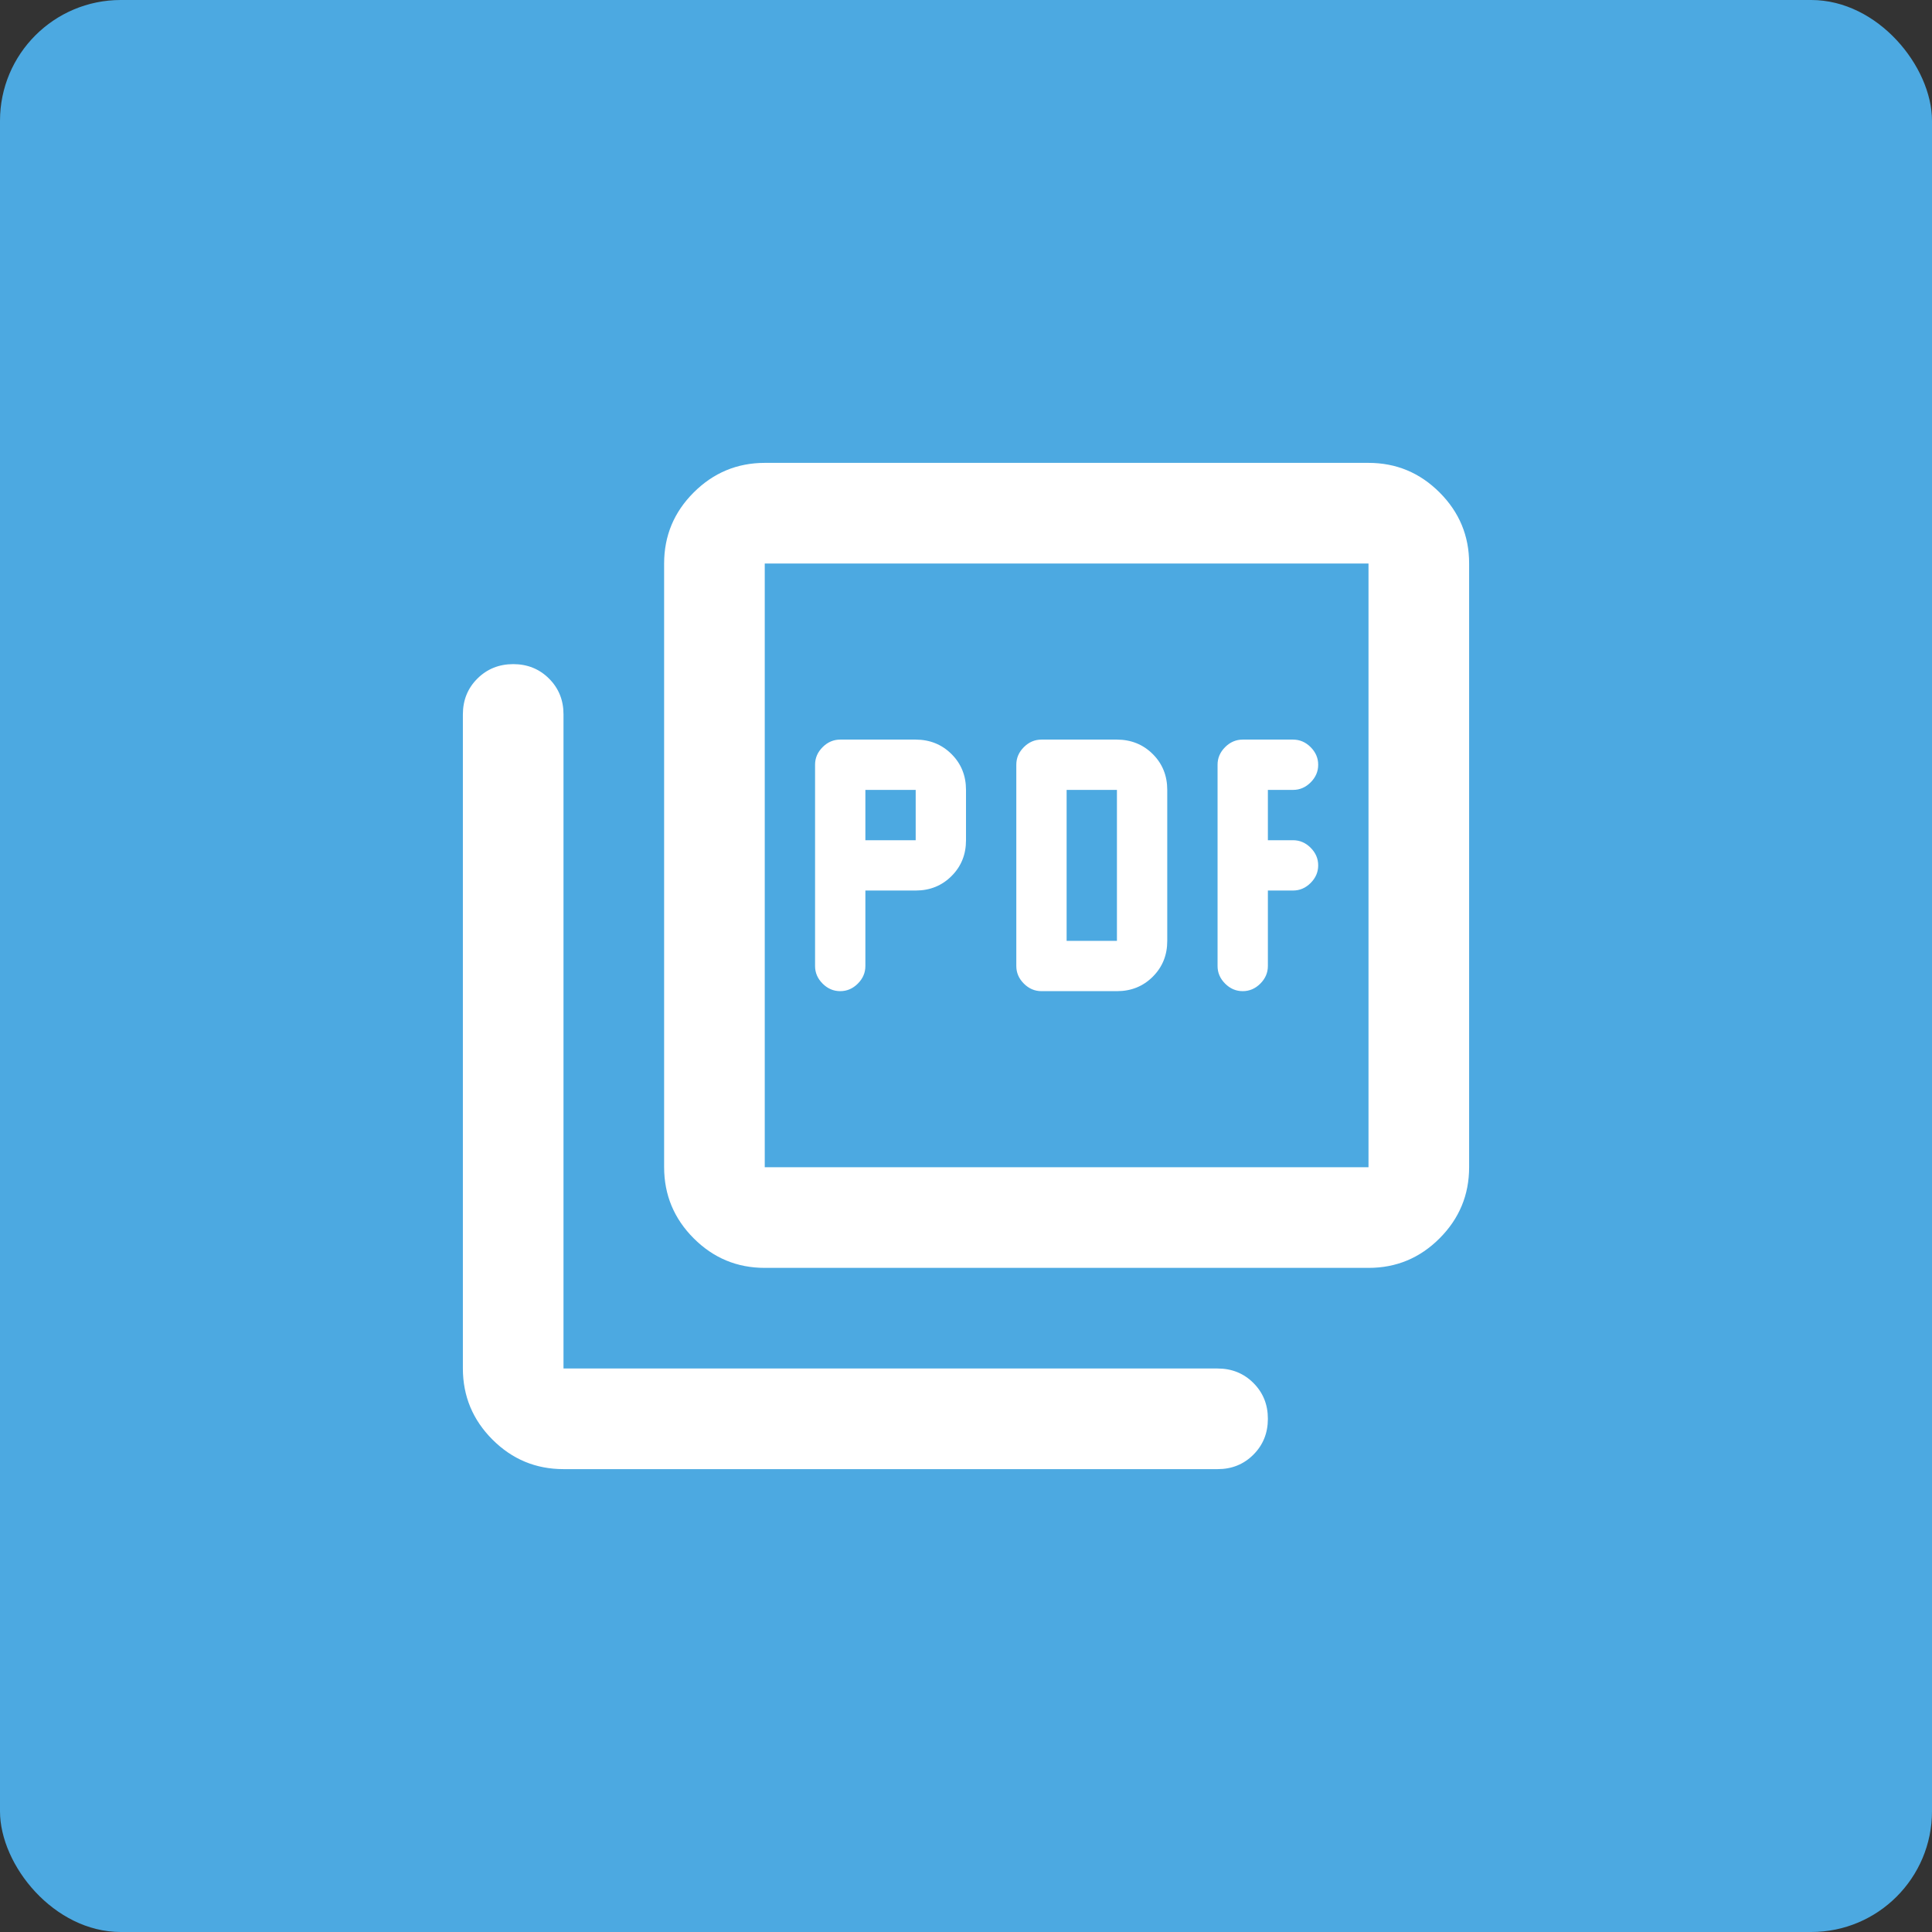 <svg width="48" height="48" viewBox="0 0 48 48" fill="none" xmlns="http://www.w3.org/2000/svg">
<rect x="0" y="0" width="48" height="48" fill="#333333" stroke="none"/>
<rect width="48" height="48" rx="3" fill="#4CA9E1"/>
<path d="M21.5 22.125H22.75C23.104 22.125 23.401 22.005 23.641 21.765C23.881 21.525 24.001 21.228 24 20.875V19.625C24 19.271 23.88 18.974 23.64 18.735C23.4 18.496 23.103 18.376 22.75 18.375H20.875C20.708 18.375 20.562 18.438 20.438 18.562C20.312 18.688 20.25 18.833 20.25 19V24C20.25 24.167 20.312 24.312 20.438 24.438C20.562 24.562 20.708 24.625 20.875 24.625C21.042 24.625 21.188 24.562 21.312 24.438C21.438 24.312 21.5 24.167 21.5 24V22.125ZM21.5 20.875V19.625H22.75V20.875H21.5ZM27.75 24.625C28.104 24.625 28.401 24.505 28.641 24.265C28.881 24.025 29.001 23.728 29 23.375V19.625C29 19.271 28.88 18.974 28.64 18.735C28.4 18.496 28.103 18.376 27.75 18.375H25.875C25.708 18.375 25.562 18.438 25.438 18.562C25.312 18.688 25.25 18.833 25.25 19V24C25.25 24.167 25.312 24.312 25.438 24.438C25.562 24.562 25.708 24.625 25.875 24.625H27.75ZM26.5 23.375V19.625H27.75V23.375H26.5ZM31.5 22.125H32.125C32.292 22.125 32.438 22.062 32.562 21.938C32.688 21.812 32.75 21.667 32.75 21.5C32.75 21.333 32.688 21.188 32.562 21.062C32.438 20.938 32.292 20.875 32.125 20.875H31.5V19.625H32.125C32.292 19.625 32.438 19.562 32.562 19.438C32.688 19.312 32.75 19.167 32.75 19C32.75 18.833 32.688 18.688 32.562 18.562C32.438 18.438 32.292 18.375 32.125 18.375H30.875C30.708 18.375 30.562 18.438 30.438 18.562C30.312 18.688 30.25 18.833 30.25 19V24C30.25 24.167 30.312 24.312 30.438 24.438C30.562 24.562 30.708 24.625 30.875 24.625C31.042 24.625 31.188 24.562 31.312 24.438C31.438 24.312 31.5 24.167 31.5 24V22.125ZM19 31.5C18.312 31.5 17.724 31.255 17.235 30.766C16.746 30.277 16.501 29.688 16.5 29V14C16.5 13.312 16.745 12.724 17.235 12.235C17.725 11.746 18.313 11.501 19 11.5H34C34.688 11.5 35.276 11.745 35.766 12.235C36.256 12.725 36.501 13.313 36.5 14V29C36.5 29.688 36.255 30.276 35.766 30.766C35.277 31.256 34.688 31.501 34 31.5H19ZM19 29H34V14H19V29ZM14 36.5C13.312 36.5 12.724 36.255 12.235 35.766C11.746 35.277 11.501 34.688 11.5 34V17.75C11.5 17.396 11.62 17.099 11.86 16.86C12.1 16.621 12.397 16.501 12.75 16.5C13.104 16.5 13.401 16.62 13.641 16.86C13.881 17.1 14.001 17.397 14 17.75V34H30.25C30.604 34 30.901 34.12 31.141 34.36C31.381 34.6 31.501 34.897 31.5 35.25C31.5 35.604 31.38 35.901 31.14 36.141C30.9 36.381 30.603 36.501 30.25 36.5H14Z" fill="white"/>
</svg>
